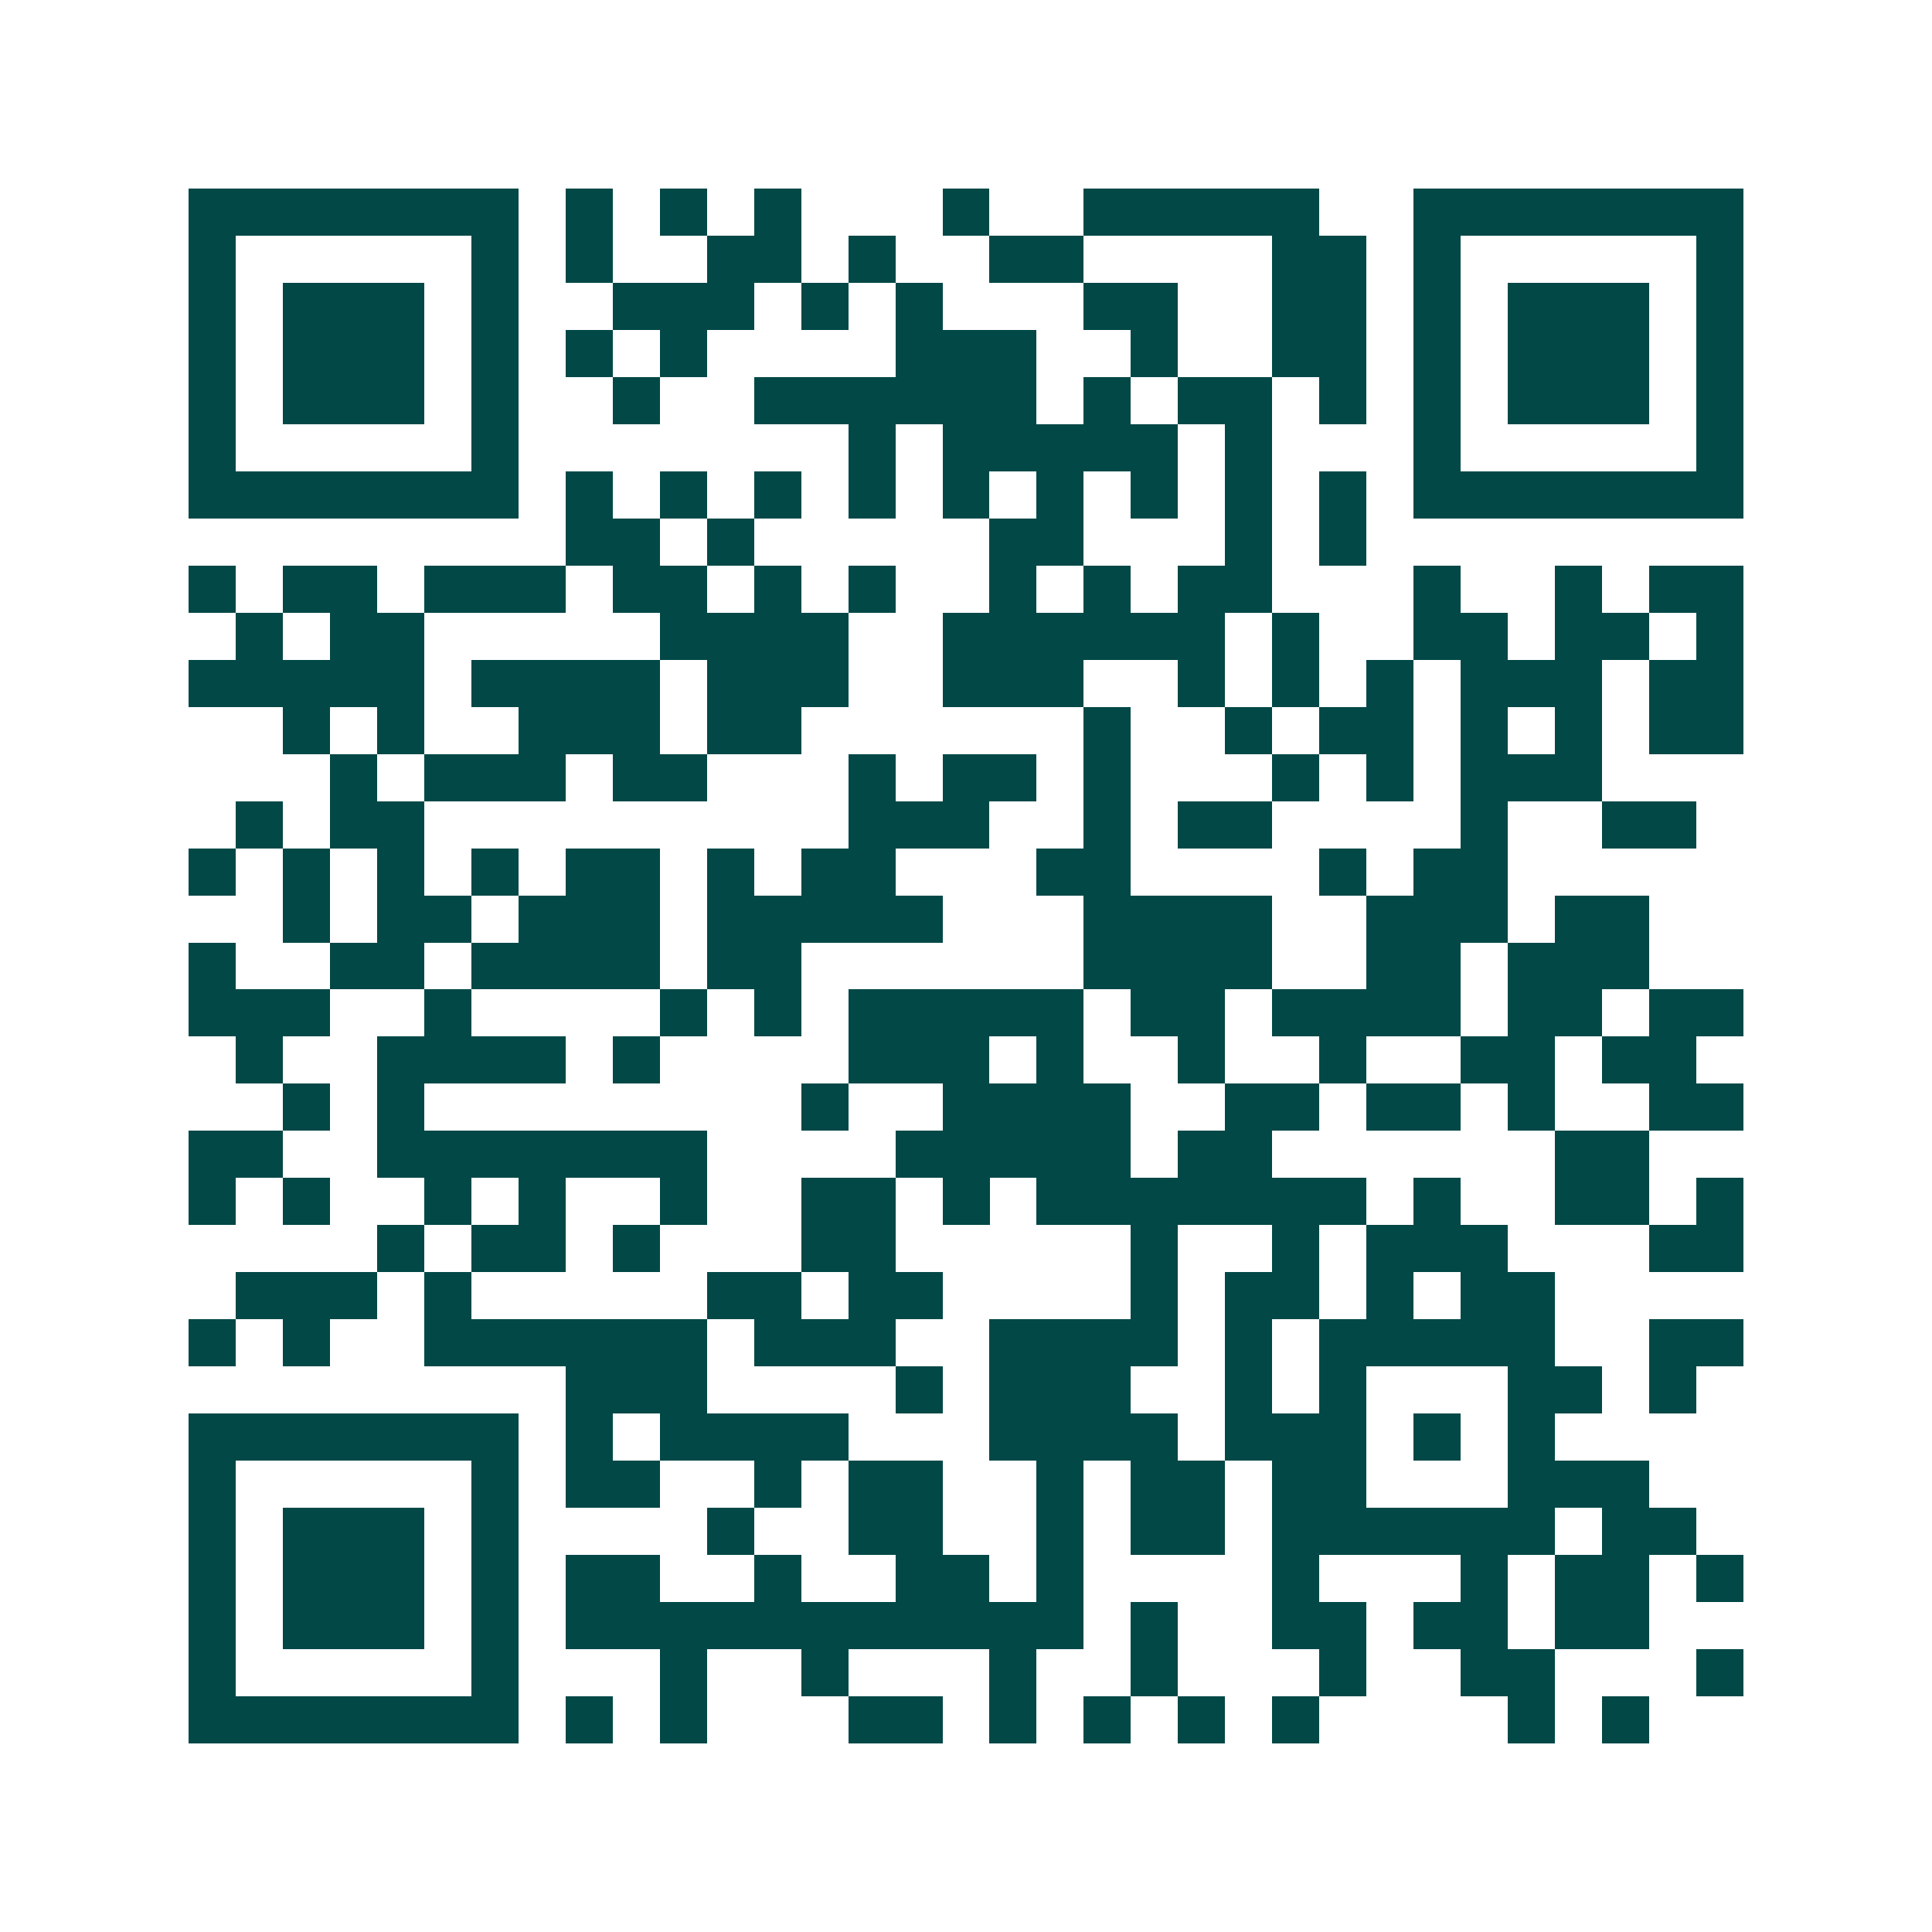<svg xmlns="http://www.w3.org/2000/svg" width="200" height="200" viewBox="0 0 41 41" shape-rendering="crispEdges"><path fill="#ffffff" d="M0 0h41v41H0z"/><path stroke="#014847" d="M4 4.5h7m1 0h1m1 0h1m1 0h1m3 0h1m2 0h5m2 0h7M4 5.5h1m5 0h1m1 0h1m2 0h2m1 0h1m2 0h2m4 0h2m1 0h1m5 0h1M4 6.5h1m1 0h3m1 0h1m2 0h3m1 0h1m1 0h1m3 0h2m2 0h2m1 0h1m1 0h3m1 0h1M4 7.5h1m1 0h3m1 0h1m1 0h1m1 0h1m4 0h3m2 0h1m2 0h2m1 0h1m1 0h3m1 0h1M4 8.5h1m1 0h3m1 0h1m2 0h1m2 0h6m1 0h1m1 0h2m1 0h1m1 0h1m1 0h3m1 0h1M4 9.5h1m5 0h1m7 0h1m1 0h5m1 0h1m3 0h1m5 0h1M4 10.5h7m1 0h1m1 0h1m1 0h1m1 0h1m1 0h1m1 0h1m1 0h1m1 0h1m1 0h1m1 0h7M12 11.5h2m1 0h1m5 0h2m3 0h1m1 0h1M4 12.5h1m1 0h2m1 0h3m1 0h2m1 0h1m1 0h1m2 0h1m1 0h1m1 0h2m3 0h1m2 0h1m1 0h2M5 13.5h1m1 0h2m5 0h4m2 0h6m1 0h1m2 0h2m1 0h2m1 0h1M4 14.5h5m1 0h4m1 0h3m2 0h3m2 0h1m1 0h1m1 0h1m1 0h3m1 0h2M6 15.5h1m1 0h1m2 0h3m1 0h2m6 0h1m2 0h1m1 0h2m1 0h1m1 0h1m1 0h2M7 16.5h1m1 0h3m1 0h2m3 0h1m1 0h2m1 0h1m3 0h1m1 0h1m1 0h3M5 17.5h1m1 0h2m9 0h3m2 0h1m1 0h2m4 0h1m2 0h2M4 18.5h1m1 0h1m1 0h1m1 0h1m1 0h2m1 0h1m1 0h2m3 0h2m4 0h1m1 0h2M6 19.5h1m1 0h2m1 0h3m1 0h5m3 0h4m2 0h3m1 0h2M4 20.5h1m2 0h2m1 0h4m1 0h2m6 0h4m2 0h2m1 0h3M4 21.5h3m2 0h1m4 0h1m1 0h1m1 0h5m1 0h2m1 0h4m1 0h2m1 0h2M5 22.5h1m2 0h4m1 0h1m4 0h3m1 0h1m2 0h1m2 0h1m2 0h2m1 0h2M6 23.5h1m1 0h1m8 0h1m2 0h4m2 0h2m1 0h2m1 0h1m2 0h2M4 24.5h2m2 0h7m4 0h5m1 0h2m6 0h2M4 25.5h1m1 0h1m2 0h1m1 0h1m2 0h1m2 0h2m1 0h1m1 0h7m1 0h1m2 0h2m1 0h1M8 26.5h1m1 0h2m1 0h1m3 0h2m5 0h1m2 0h1m1 0h3m3 0h2M5 27.5h3m1 0h1m5 0h2m1 0h2m4 0h1m1 0h2m1 0h1m1 0h2M4 28.5h1m1 0h1m2 0h6m1 0h3m2 0h4m1 0h1m1 0h5m2 0h2M12 29.5h3m4 0h1m1 0h3m2 0h1m1 0h1m3 0h2m1 0h1M4 30.5h7m1 0h1m1 0h4m3 0h4m1 0h3m1 0h1m1 0h1M4 31.5h1m5 0h1m1 0h2m2 0h1m1 0h2m2 0h1m1 0h2m1 0h2m3 0h3M4 32.5h1m1 0h3m1 0h1m4 0h1m2 0h2m2 0h1m1 0h2m1 0h6m1 0h2M4 33.5h1m1 0h3m1 0h1m1 0h2m2 0h1m2 0h2m1 0h1m4 0h1m3 0h1m1 0h2m1 0h1M4 34.5h1m1 0h3m1 0h1m1 0h11m1 0h1m2 0h2m1 0h2m1 0h2M4 35.5h1m5 0h1m3 0h1m2 0h1m3 0h1m2 0h1m3 0h1m2 0h2m3 0h1M4 36.5h7m1 0h1m1 0h1m3 0h2m1 0h1m1 0h1m1 0h1m1 0h1m4 0h1m1 0h1"/></svg>
